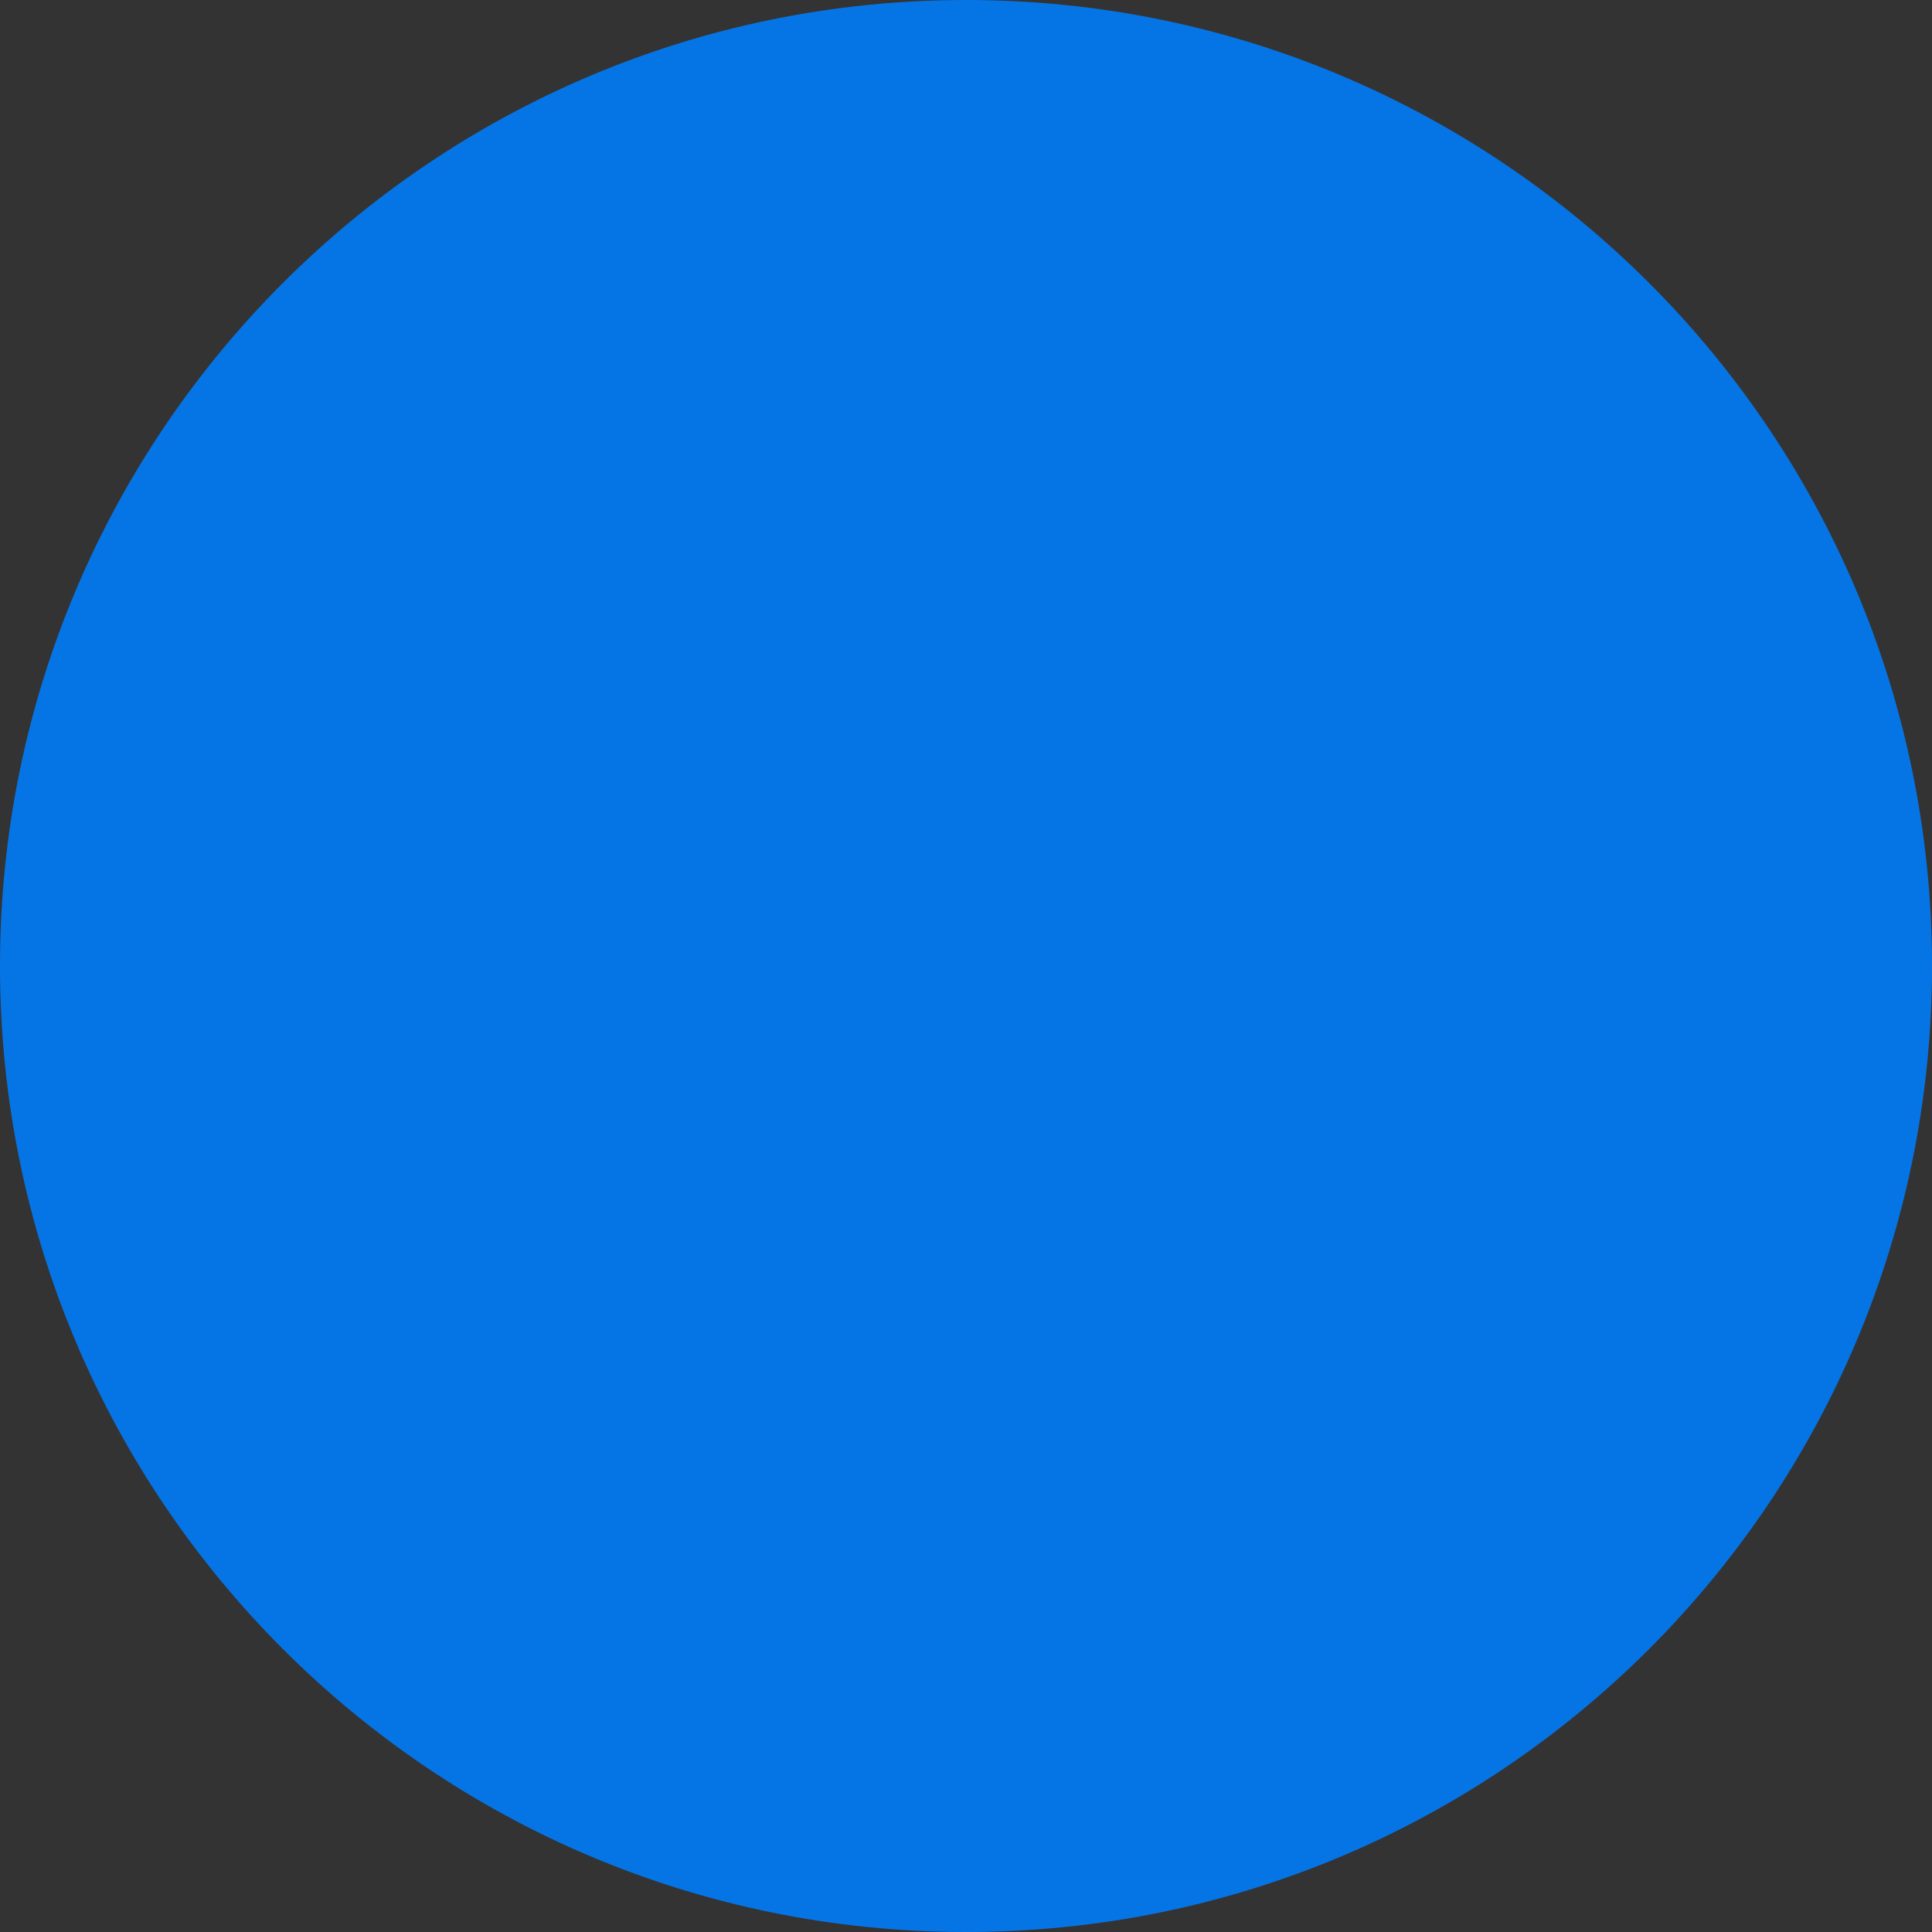 <svg width="1024" height="1024" viewBox="0 0 1024 1024" version="1.1" xmlns="http://www.w3.org/2000/svg" xmlns:xlink="http://www.w3.org/1999/xlink">
<rect x="0" y="0" width="1024" height="1024" fill="#333333" stroke="none"/>
<title>Group 26.1 2.1</title>
<desc>Created using Figma</desc>
<g id="Canvas" transform="translate(28056 18610)">
<g id="Group 26.1 2.1">
<g id="Canvas">
<g id="Group 26.1">
<g id="Vector">
<g id="Vector">
<use xlink:href="#path0_fill" transform="matrix(-1 -1.22465e-16 1.22465e-16 -1 -27032 -17586)" fill="#0575E6"/>
</g>
</g>
<g id="Group 24.3 2.5">
<g id="Canvas">
<g id="Group 24.3">
<g id="Group 18">
<g id="Group 17.20">
<g id="Group 14">
<g id="Ellipse 3.2">
<mask id="mask0_alpha" mask-type="alpha">
<g id="mask0 alpha">
<g id="mask1 outline ins">
<g id="Vector">
<g id="Vector">
<use xlink:href="#path1_fill" transform="matrix(0.874 -0.486 0.486 0.874 -27379.9 -18172.2)" fill="#FFFFFF"/>
</g>
</g>
</g>
</g>
</mask>
<g id="Group" mask="url(#mask0_alpha)">
<g id="Vector">
<g id="Vector">
<use xlink:href="#path2_fill" transform="matrix(0.874 -0.486 0.486 0.874 -27435.6 -18187.9)" fill="#FFFFFF"/>
</g>
</g>
</g>
</g>
</g>
</g>
<g id="Rectangle 14.44">
<mask id="mask1_alpha" mask-type="alpha">
<g id="mask1 alpha">
<g id="mask2 outline ins">
<g id="Vector">
<g id="Vector">
<use xlink:href="#path3_fill" transform="matrix(0.874 -0.486 0.486 0.874 -27496 -18017.9)" fill="#FFFFFF"/>
</g>
</g>
</g>
</g>
</mask>
<g id="Group" mask="url(#mask1_alpha)">
<g id="Vector">
<g id="Vector">
<use xlink:href="#path4_fill" transform="matrix(0.874 -0.486 0.486 0.874 -27523.9 -18025.8)" fill="#FFFFFF"/>
</g>
</g>
</g>
</g>
<g id="Group 17.21">
<g id="Group 14">
<g id="Ellipse 3.2">
<mask id="mask2_alpha" mask-type="alpha">
<g id="mask2 alpha">
<g id="mask4 outline ins">
<g id="Vector">
<g id="Vector">
<use xlink:href="#path1_fill" transform="matrix(-0.874 -0.486 -0.486 0.874 -27708.4 -18172.2)" fill="#FFFFFF"/>
</g>
</g>
</g>
</g>
</mask>
<g id="Group" mask="url(#mask2_alpha)">
<g id="Vector">
<g id="Vector">
<use xlink:href="#path2_fill" transform="matrix(-0.874 -0.486 -0.486 0.874 -27652.6 -18187.9)" fill="#FFFFFF"/>
</g>
</g>
</g>
</g>
</g>
</g>
<g id="Rectangle 14.45">
<mask id="mask3_alpha" mask-type="alpha">
<g id="mask3 alpha">
<g id="mask5 outline ins">
<g id="Vector">
<g id="Vector">
<use xlink:href="#path5_fill" transform="matrix(-0.874 -0.486 -0.486 0.874 -27604.8 -17977.5)" fill="#FFFFFF"/>
</g>
</g>
</g>
</g>
</mask>
<g id="Group" mask="url(#mask3_alpha)">
<g id="Vector">
<g id="Vector">
<use xlink:href="#path6_fill" transform="matrix(-0.874 -0.486 -0.486 0.874 -27576.9 -17985.4)" fill="#FFFFFF"/>
</g>
</g>
</g>
</g>
<g id="Rectangle 14.46">
<mask id="mask4_alpha" mask-type="alpha">
<g id="mask4 alpha">
<g id="mask6 outline ins">
<g id="Vector">
<g id="Vector">
<use xlink:href="#path7_fill" transform="matrix(-0.874 -0.486 -0.486 0.874 -27566.8 -18050.6)" fill="#FFFFFF"/>
</g>
</g>
</g>
</g>
</mask>
<g id="Group" mask="url(#mask4_alpha)">
<g id="Vector">
<g id="Vector">
<use xlink:href="#path8_fill" transform="matrix(-0.874 -0.486 -0.486 0.874 -27539 -18058.4)" fill="#FFFFFF"/>
</g>
</g>
</g>
</g>
<g id="Group 16.23">
<g id="Ellipse 3.24">
<mask id="mask5_alpha" mask-type="alpha">
<g id="mask5 alpha">
<g id="mask7 outline ins">
<g id="Vector">
<g id="Vector">
<use xlink:href="#path1_fill" transform="matrix(0.874 -0.486 0.486 0.874 -27677 -18007.9)" fill="#FFFFFF"/>
</g>
</g>
</g>
</g>
</mask>
<g id="Group" mask="url(#mask5_alpha)">
<g id="Vector">
<g id="Vector">
<use xlink:href="#path2_fill" transform="matrix(0.874 -0.486 0.486 0.874 -27732.8 -18023.5)" fill="#FFFFFF"/>
</g>
</g>
</g>
</g>
</g>
</g>
</g>
</g>
</g>
</g>
</g>
</g>
</g>
<defs>
<path id="path0_fill" d="M 1024 512C 1024 794.77 794.77 1024 512 1024C 229.23 1024 0 794.77 0 512C 0 229.23 229.23 0 512 0C 794.77 0 1024 229.23 1024 512Z"/>
<path id="path1_fill" d="M 195.282 97.641C 195.282 151.567 151.567 195.282 97.641 195.282C 43.715 195.282 0 151.567 0 97.641C 0 43.715 43.715 0 97.641 0C 151.567 0 195.282 43.715 195.282 97.641Z"/>
<path id="path2_fill" d="M 195.282 138.667C 195.282 169.935 169.935 195.282 138.667 195.282L 138.667 277.333C 215.25 277.333 277.333 215.25 277.333 138.667L 195.282 138.667ZM 138.667 195.282C 107.399 195.282 82.051 169.935 82.051 138.667L 0 138.667C 0 215.25 62.083 277.333 138.667 277.333L 138.667 195.282ZM 82.051 138.667C 82.051 107.399 107.399 82.051 138.667 82.051L 138.667 0C 62.083 0 0 62.083 0 138.667L 82.051 138.667ZM 138.667 82.051C 169.935 82.051 195.282 107.399 195.282 138.667L 277.333 138.667C 277.333 62.083 215.25 0 138.667 0L 138.667 82.051Z"/>
<path id="path3_fill" d="M 0 0L 200.898 0L 200.898 40.454L 0 40.454L 0 0Z"/>
<path id="path4_fill" d="M 20.513 20.513L 20.513 0L 0 0L 0 20.513L 20.513 20.513ZM 221.41 20.513L 241.923 20.513L 241.923 0L 221.41 0L 221.41 20.513ZM 221.41 60.966L 221.41 81.479L 241.923 81.479L 241.923 60.966L 221.41 60.966ZM 20.513 60.966L 0 60.966L 0 81.479L 20.513 81.479L 20.513 60.966ZM 20.513 41.026L 221.41 41.026L 221.41 0L 20.513 0L 20.513 41.026ZM 200.898 20.513L 200.898 60.966L 241.923 60.966L 241.923 20.513L 200.898 20.513ZM 221.41 40.454L 20.513 40.454L 20.513 81.479L 221.41 81.479L 221.41 40.454ZM 41.026 60.966L 41.026 20.513L 0 20.513L 0 60.966L 41.026 60.966Z"/>
<path id="path5_fill" d="M 0 0L 221.558 0L 221.558 40.454L 0 40.454L 0 0Z"/>
<path id="path6_fill" d="M 20.513 20.513L 20.513 0L 0 0L 0 20.513L 20.513 20.513ZM 242.071 20.513L 262.584 20.513L 262.584 0L 242.071 0L 242.071 20.513ZM 242.071 60.966L 242.071 81.479L 262.584 81.479L 262.584 60.966L 242.071 60.966ZM 20.513 60.966L 0 60.966L 0 81.479L 20.513 81.479L 20.513 60.966ZM 20.513 41.026L 242.071 41.026L 242.071 0L 20.513 0L 20.513 41.026ZM 221.558 20.513L 221.558 60.966L 262.584 60.966L 262.584 20.513L 221.558 20.513ZM 242.071 40.454L 20.513 40.454L 20.513 81.479L 242.071 81.479L 242.071 40.454ZM 41.026 60.966L 41.026 20.513L 0 20.513L 0 60.966L 41.026 60.966Z"/>
<path id="path7_fill" d="M 0 0L 219.202 0L 219.202 40.454L 0 40.454L 0 0Z"/>
<path id="path8_fill" d="M 20.513 20.513L 20.513 0L 0 0L 0 20.513L 20.513 20.513ZM 239.714 20.513L 260.227 20.513L 260.227 0L 239.714 0L 239.714 20.513ZM 239.714 60.966L 239.714 81.479L 260.227 81.479L 260.227 60.966L 239.714 60.966ZM 20.513 60.966L 0 60.966L 0 81.479L 20.513 81.479L 20.513 60.966ZM 20.513 41.026L 239.714 41.026L 239.714 0L 20.513 0L 20.513 41.026ZM 219.202 20.513L 219.202 60.966L 260.227 60.966L 260.227 20.513L 219.202 20.513ZM 239.714 40.454L 20.513 40.454L 20.513 81.479L 239.714 81.479L 239.714 40.454ZM 41.026 60.966L 41.026 20.513L 0 20.513L 0 60.966L 41.026 60.966Z"/>
</defs>
</svg>
